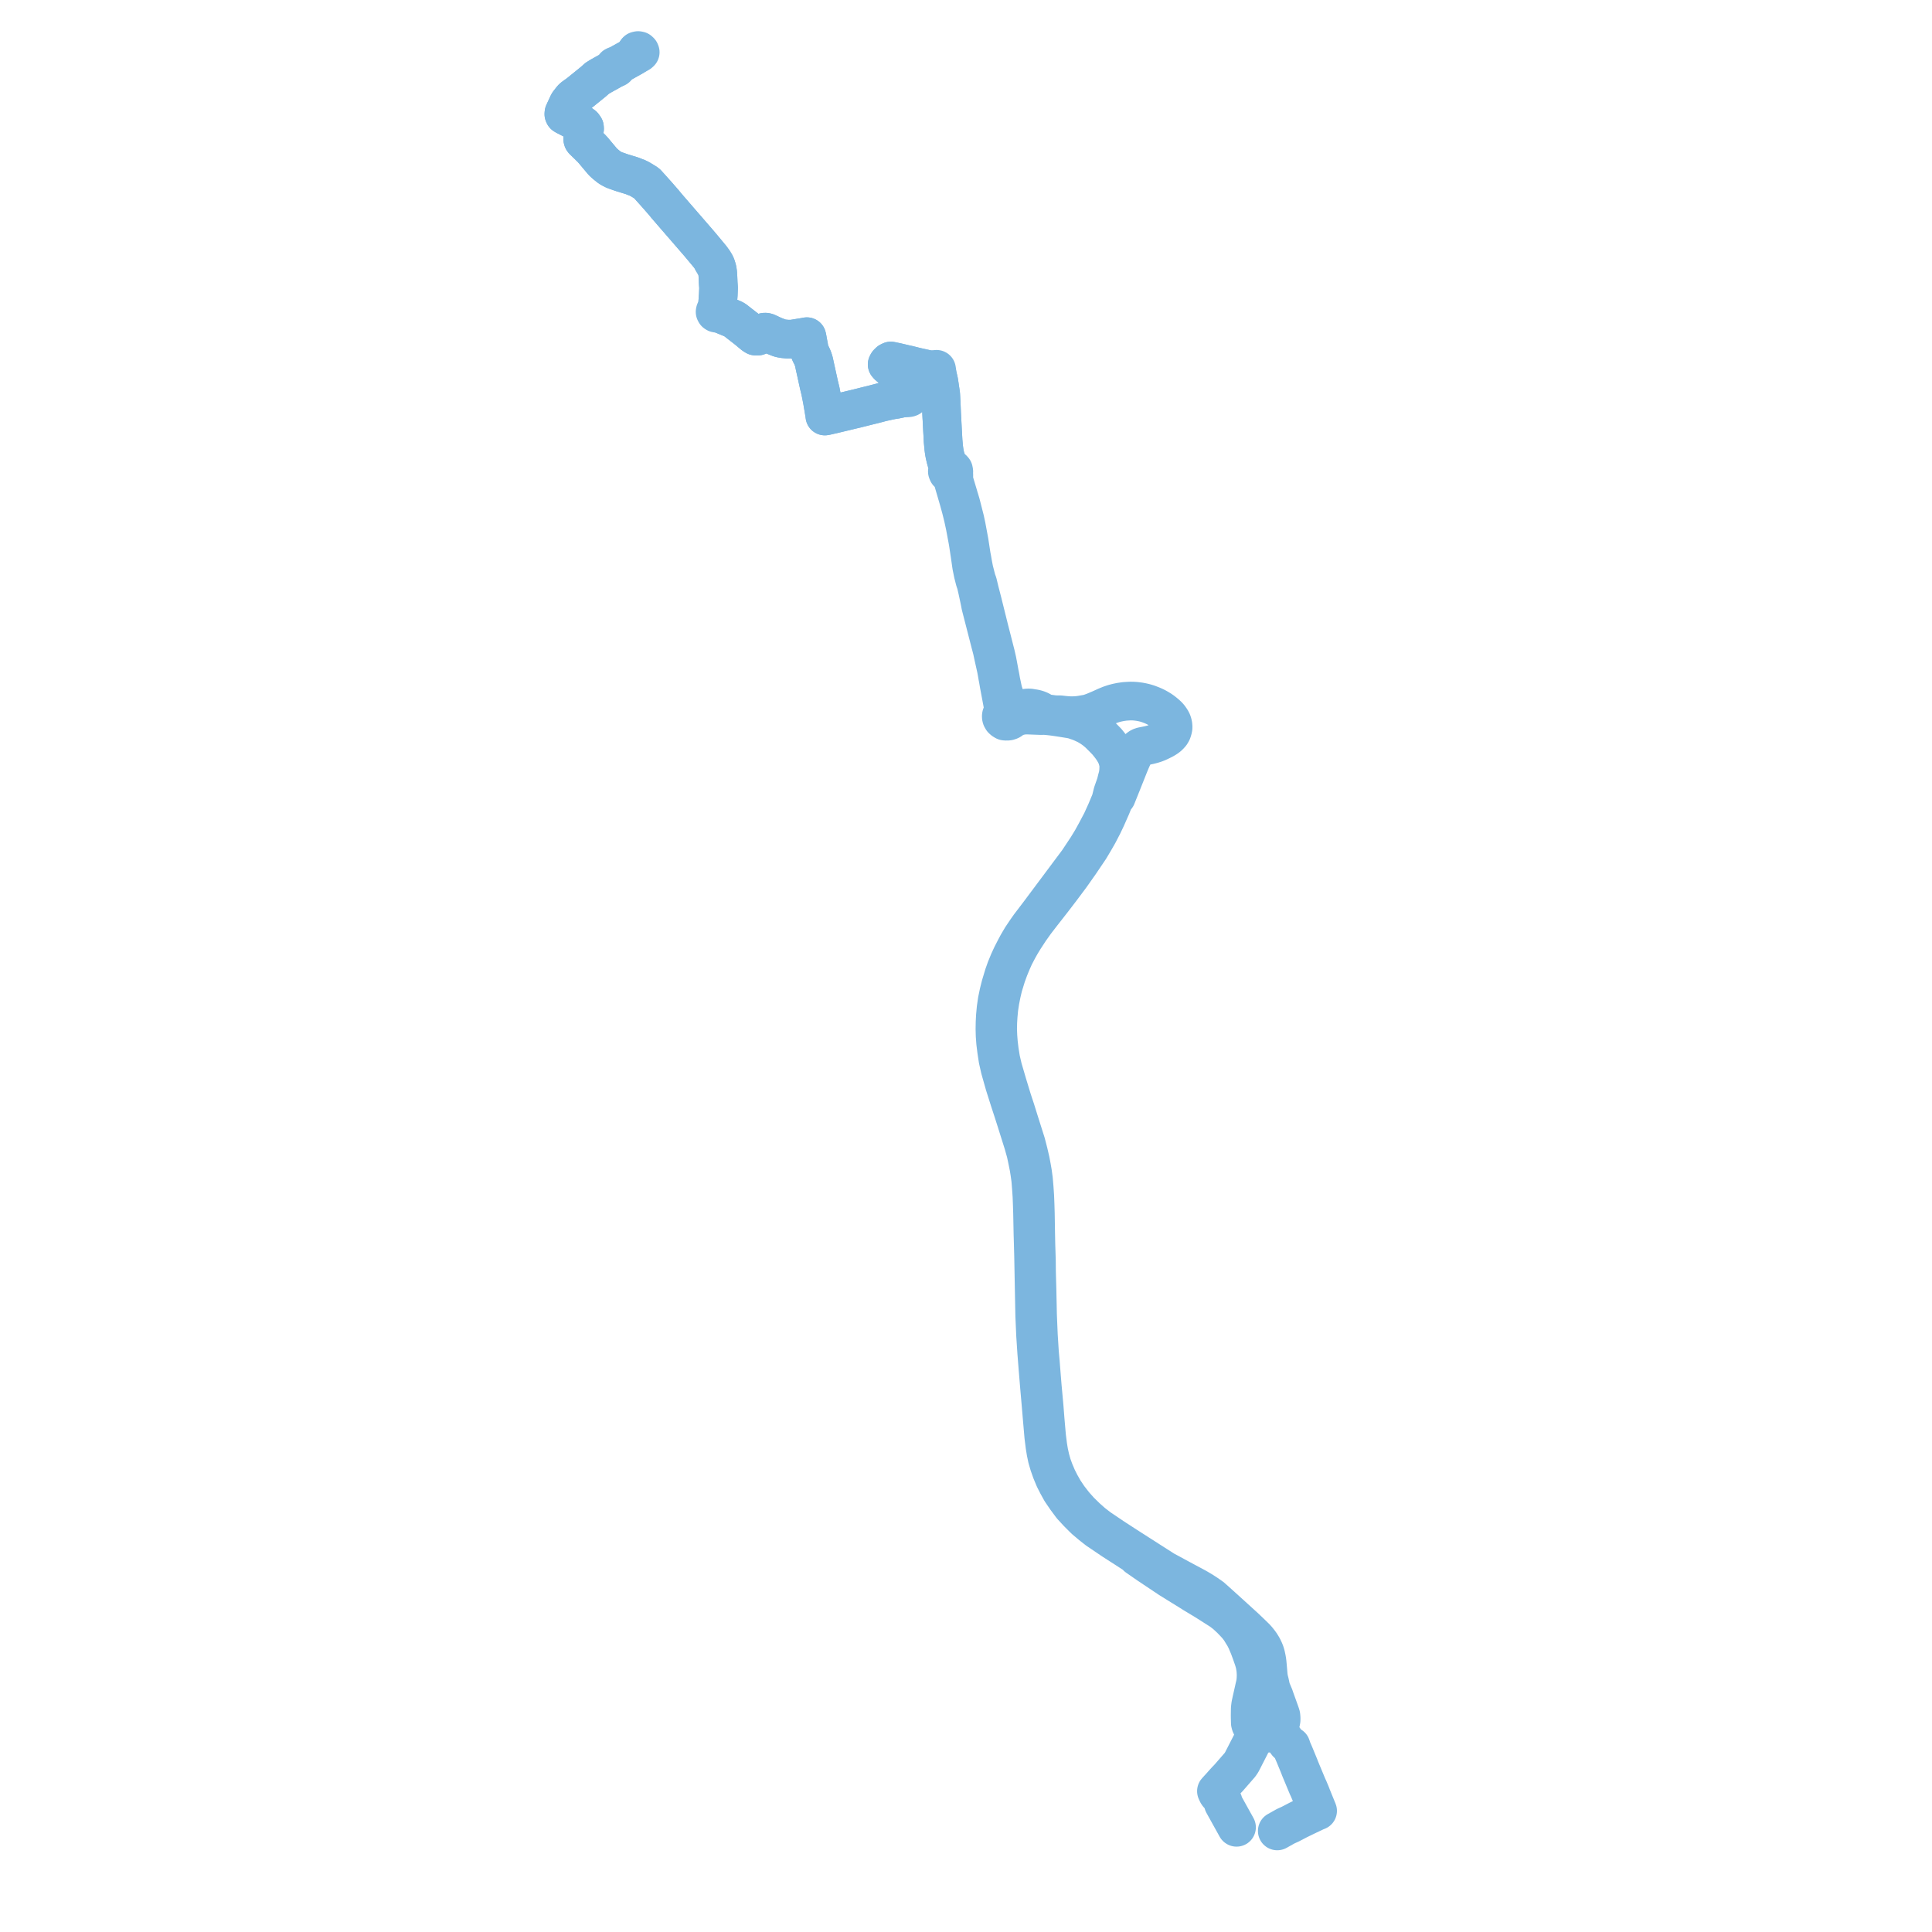     
<svg width="764.733" height="764.733" version="1.1"
     xmlns="http://www.w3.org/2000/svg">

  <title>Plan de ligne</title>
  <desc>Du 2025-01-13 au 9999-01-01</desc>

<path d='M 489.453 723.297 L 485.193 715.619 L 484.777 714.866 L 484.415 714.213 L 484.229 713.876 L 484.162 713.24 L 483.008 711.157 L 482.677 710.711 L 482.232 710.337 L 482.12 710.19 L 481.942 709.957 L 481.753 709.553 L 481.644 709.318 L 481.487 708.981 L 482.232 708.165 L 483.185 707.121 L 483.427 706.856 L 483.518 706.757 L 483.923 706.282 L 484.75 705.355 L 484.858 705.26 L 485.411 704.636 L 486.169 703.874 L 490.092 699.378 L 490.236 699.213 L 490.82 698.544 L 491.47 697.588 L 491.998 696.557 L 492.202 696.158 L 493.186 694.236 L 496.57 687.623 L 496.858 687.084 L 497.304 686.673 L 497.674 686.344 L 497.787 686.243 L 498.557 685.558 L 499.485 685.859 L 500.557 686.016 L 501.373 686.021 L 502.201 685.914 L 503.011 685.729 L 503.661 685.498 L 504.051 685.311 L 504.249 685.2 L 504.796 684.838 L 505.586 684.215 L 505.87 683.971 L 506.263 683.246 L 506.717 682.361 L 506.931 681.741 L 507.101 680.859 L 507.109 680.055 L 507.026 679.096 L 506.895 678.639 L 506.563 677.679 L 505.145 673.736 L 505.009 673.355 L 504.8 672.774 L 504.523 672.005 L 504.423 671.636 L 503.113 668.523 L 502.544 665.868 L 502.217 664.61 L 502.029 663.397 L 501.677 659.265 L 501.58 658.246 L 501.453 657.233 L 501.265 656.207 L 501.041 655.181 L 500.749 654.167 L 500.36 653.204 L 499.899 652.236 L 499.442 651.439 L 498.946 650.652 L 498.486 650.019 L 497.746 649.088 L 497.055 648.297 L 496.614 647.868 L 495.354 646.643 L 494.961 646.26 L 494.832 646.137 L 492.818 644.212 L 490.974 642.536 L 486.802 638.741 L 486.285 638.271 L 485.698 637.738 L 481.452 633.905 L 479.529 632.2 L 477.682 630.912 L 475.791 629.684 L 473.555 628.378 L 468.532 625.687 L 460.889 621.562 L 455.556 618.155 L 447.809 613.195 L 445.68 611.831 L 444.754 611.231 L 440.742 608.626 L 435.137 604.845 L 432.537 602.844 L 430.034 600.624 L 427.487 598.135 L 425.223 595.599 L 423.031 592.787 L 422.218 591.573 L 421.142 589.965 L 419.722 587.458 L 418.504 585.058 L 417.303 582.236 L 416.416 579.79 L 416.142 578.815 L 415.705 577.258 L 415.139 574.686 L 414.755 572.332 L 414.279 568.544 L 414.115 566.664 L 413.731 562.286 L 413.271 556.427 L 412.563 548.698 L 412.279 545.263 L 411.807 539.22 L 411.455 535.287 L 411.244 531.933 L 411.022 528.422 L 410.692 520.496 L 410.61 516.584 L 410.599 516.09 L 410.482 510.562 L 410.287 503.361 L 410.245 498.876 L 410.048 492.632 L 409.965 488.557 L 409.827 480.297 L 409.725 476.892 L 409.62 474.214 L 409.589 473.429 L 409.361 470.128 L 409.082 466.845 L 408.971 466.023 L 408.713 464.101 L 408.34 461.958 L 407.854 459.384 L 407.07 456.031 L 406.167 452.531 L 403.256 443.322 L 402.537 441.015 L 401.953 439.143 L 400.716 435.411 L 398.771 429.027 L 396.953 422.812 L 396.133 419.316 L 395.569 415.814 L 395.205 412.732 L 395.004 410.117 L 394.894 407.285 L 394.96 404.564 L 395.102 402.203 L 395.373 399.259 L 395.829 396.256 L 396.412 393.282 L 397.067 390.5 L 398.353 386.299 L 399.396 383.438 L 400.493 380.776 L 401.049 379.527 L 401.497 378.52 L 402.923 375.781 L 403.281 375.143 L 404.107 373.671 L 405.39 371.572 L 407.592 368.196 L 409.813 365.068 L 412.314 361.822 L 413.714 360.031 L 416.838 356.031 L 419.969 351.937 L 420.482 351.251 L 423.769 346.857 L 425.457 344.463 L 427.376 341.739 L 431.336 335.876 L 433.117 332.881 L 434.676 330.172 L 436.498 326.675 L 437.866 323.798 L 439.819 319.375 L 440.521 317.644 L 441.138 316.122 L 441.895 315.369 L 444.02 310.088 L 444.248 309.511 L 445.485 306.405 L 445.649 305.992 L 446.657 303.454 L 447.46 301.487 L 448.135 299.947 L 448.585 299.042 L 449.088 298.119 L 449.551 297.44 L 450.119 296.751 L 450.526 296.337 L 450.945 295.995 L 451.344 295.748 L 451.798 295.555 L 452.322 295.425 L 453.257 295.243 L 454.314 295.031 L 455.274 294.816 L 456.251 294.554 L 457.154 294.272 L 458.042 293.938 L 458.924 293.541 L 459.787 293.117 L 460.615 292.707 L 461.374 292.26 L 462.204 291.705 L 462.854 291.099 L 463.445 290.436 L 463.889 289.679 L 464.162 288.891 L 464.332 288.075 L 464.335 287.374 L 464.232 286.682 L 464.048 285.993 L 463.773 285.333 L 463.377 284.701 L 462.859 283.955 L 462.29 283.308 L 461.652 282.716 L 461.502 282.589 L 460.87 282.056 L 460.14 281.489 L 459.396 280.971 L 458.561 280.468 L 457.775 280.017 L 456.919 279.593 L 456.038 279.208 L 455.196 278.881 L 454.649 278.674 L 454.264 278.543 L 453.281 278.246 L 453.152 278.215 L 452.362 278.021 L 452.356 278.019 L 451.399 277.834 L 450.952 277.754 L 450.436 277.689 L 449.496 277.572 L 448.514 277.506 L 447.498 277.491 L 446.634 277.532 L 445.115 277.629 L 443.4 277.885 L 443.116 277.945 L 441.987 278.183 L 440.742 278.519 L 439.424 278.963 L 437.863 279.597 L 437.45 279.784 L 435.357 280.733 L 434.241 281.201 L 432.883 281.771 L 431.425 282.295 L 430.574 282.537 L 428.451 282.906 L 427.447 283.068 L 426.465 283.184 L 425.473 283.253 L 424.472 283.282 L 423.462 283.269 L 422.516 283.218 L 421.506 283.13 L 419.582 282.915 L 417.42 282.891 L 414.573 282.504 L 414.032 282.39 L 413.568 282.24 L 413.184 282.096 L 412.815 281.919 L 412.448 281.716 L 411.828 281.342 L 411.429 281.148 L 410.988 280.965 L 410.545 280.806 L 410.07 280.669 L 409.54 280.545 L 409.001 280.452 L 408.626 280.426 L 408.095 280.292 L 408.045 280.28 L 407.366 280.214 L 406.773 280.234 L 406.235 280.281 L 405.556 280.388 L 404.412 280.652 L 403.496 280.87 L 402.951 280.983 L 402.536 281.011 L 402.075 280.989 L 401.603 280.933 L 401.027 280.775 L 400.493 280.549 L 400.056 280.293 L 399.616 279.946 L 399.21 279.525 L 398.927 279.089 L 398.741 278.584 L 398.461 277.437 L 397.979 276.584 L 397.692 275.642 L 397.426 274.822 L 397.081 273.732 L 396.885 272.927 L 396.154 269.461 L 395.964 268.334 L 395.865 267.79 L 395.594 266.477 L 395.563 266.278 L 395.089 263.688 L 394.921 262.795 L 394.676 261.5 L 394.099 258.986 L 391.494 248.788 L 390.979 246.717 L 389.174 239.454 L 388.988 238.677 L 388.243 235.794 L 387.746 233.871 L 387.005 230.782 L 386.732 230.053 L 386.583 229.654 L 386.198 228.19 L 385.517 225.515 L 385.031 222.99 L 384.761 221.383 L 384.475 219.903 L 383.705 214.895 L 383.617 214.322 L 382.473 208.175 L 381.927 205.653 L 381.336 203.336 L 380.661 200.69 L 380.601 200.455 L 380.352 199.477 L 380.247 199.121 L 379.833 197.717 L 379.61 197.019 L 379.496 196.661 L 379.39 196.253 L 377.737 190.727 L 377.631 190.31 L 377.53 189.651 L 377.555 187.873 L 377.392 187.055 L 377.546 186.678 L 377.43 186.049 L 377.159 185.737 L 376.774 185.524 L 376.324 185.438 L 375.75 184.694 L 375.484 184.103 L 374.359 181.602 L 373.982 180.002 L 373.733 178.65 L 373.551 177.245 L 373.298 174.51 L 373.224 173.068 L 373.174 172.111 L 373.094 170.745 L 373.072 170.368 L 372.94 167.794 L 372.876 166.536 L 372.849 165.995 L 372.791 165.084 L 372.786 164.982 L 372.703 163.286 L 372.575 160.071 L 372.358 156.099 L 371.614 151.064 L 371.007 148.375 L 370.881 147.443 L 370.824 146.888 L 370.776 146.603 L 370.705 146.174 L 369.843 146.254 L 368.214 146.451 L 367.162 146.219 L 363.438 145.397 L 363.087 145.318 L 362.389 145.157 L 359.509 144.43 L 358.214 144.146 L 357.96 144.09 L 357.245 143.921 L 357.068 143.879 L 355.686 143.552 L 354.93 143.373 L 352.612 142.889 L 352.004 143.185 L 351.645 143.537 L 351.425 143.752 L 351.161 144.244 L 351.515 144.645 L 351.759 144.884 L 352.11 145.163 L 354.664 147.568 L 357.518 150.188 L 357.633 150.304 L 358.589 151.259 L 359.221 151.891 L 359.437 152.245 L 359.53 152.579 L 359.3 153.237 L 359.387 155.138 L 359.53 156.258 L 359.344 156.695 L 358.919 156.986 L 357.068 157.569 L 355.611 157.882 L 354.377 158.133 L 353.568 158.231 L 351.756 158.599 L 350.839 158.801 L 349.102 159.182 L 345.338 160.168 L 344.523 160.358 L 344.253 160.425 L 343.533 160.603 L 342.622 160.828 L 342.069 160.969 L 340.988 161.244 L 340.212 161.43 L 339.68 161.57 L 331.586 163.512 L 330.78 163.705 L 327.095 164.561 L 326.502 164.67 L 326.401 163.87 L 326.178 162.549 L 325.678 159.589 L 325.53 158.712 L 325.402 158.023 L 325.37 157.855 L 324.747 154.721 L 324.152 152.282 L 324.029 151.707 L 323.855 150.921 L 322.524 144.864 L 322.151 143.134 L 321.755 141.875 L 321.265 140.764 L 320.725 139.747 L 320.571 139.334 L 320.369 138.735 L 320.318 138.422 L 320.148 137.379 L 319.812 135.571 L 319.49 133.779 L 319.374 133.265 L 318.525 133.433 L 313.458 134.259 L 311.803 134.254 L 310.127 134.095 L 308.939 133.876 L 308.329 133.677 L 306.09 132.791 L 303.596 131.619 L 303.05 131.48 L 302.604 131.489 L 302.249 131.626 L 301.317 132.266 L 300.37 132.881 L 299.98 133.034 L 299.514 133.07 L 299.055 133.031 L 298.359 132.616 L 295.792 130.474 L 294.135 129.185 L 292.289 127.749 L 290.965 126.711 L 290.309 126.313 L 286.191 124.601 L 284.892 124.026 L 284.348 123.789 L 284.515 123.492 L 284.478 123.165 L 284.249 122.899 L 283.89 122.768 L 283.936 122.159 L 283.969 121.297 L 284.145 118.912 L 284.313 116.633 L 284.423 113.956 L 284.286 111.957 L 284.201 109.833 L 284.112 108.563 L 284.09 108.073 L 284.076 107.972 L 284.016 107.567 L 283.955 107.108 L 283.836 106.529 L 283.669 105.968 L 283.499 105.342 L 283.396 105.007 L 283.222 104.605 L 282.861 103.999 L 282.476 103.374 L 282.161 102.97 L 281.477 102.091 L 278.55 98.563 L 276.605 96.249 L 272.208 91.173 L 271.707 90.595 L 270.565 89.277 L 267.193 85.386 L 263.846 81.512 L 262.832 80.27 L 260.659 77.773 L 260.174 77.215 L 259.329 76.272 L 258.548 75.4 L 257.927 74.707 L 257.456 74.18 L 256.079 72.66 L 255.522 72.251 L 253.245 70.876 L 252.391 70.464 L 250.522 69.725 L 250.139 69.577 L 245.932 68.283 L 244.725 67.856 L 243.901 67.568 L 243.073 67.261 L 242.093 66.767 L 241.229 66.257 L 240.097 65.35 L 239.739 65.047 L 239.266 64.648 L 238.533 63.946 L 237.088 62.218 L 234.84 59.531 L 234.128 58.748 L 233.662 58.289 L 231.344 56.026 L 230.879 55.571 L 230.732 55.354 L 230.653 55.077 L 230.668 54.596 L 230.794 54.03 L 230.887 53.61 L 231.04 52.925 L 231.127 52.542 L 231.388 50.996 L 231.349 50.434 L 230.865 49.751 L 229.641 48.853 L 229.155 48.534 L 228.309 48.101 L 223.755 45.774 L 223.334 45.512 L 223.185 45.173 L 223.226 44.679 L 224.444 42.051 L 224.778 41.332 L 225.051 40.8 L 226.429 39.042 L 226.667 38.8 L 226.872 38.634 L 227.194 38.371 L 229.019 37.076 L 230.415 35.944 L 232.608 34.167 L 234.242 32.842 L 234.935 32.279 L 236.346 31.013 L 237.762 30.143 L 239.702 29.06 L 241.826 27.874 L 242.773 27.345 L 243.175 26.969 L 243.319 26.834 L 243.5 26.922 L 243.852 26.915 L 244.038 26.814 L 244.173 26.614 L 244.175 26.397 L 244.049 26.202 L 244.201 26.073 L 244.555 25.774 L 248.636 23.5 L 250.509 22.456 L 251.374 21.926 L 252.869 21.117 L 253.05 21.019 L 253.42 20.679 L 253.307 20.396 L 252.965 20.074 L 252.574 20 L 252.114 20.108 L 251.761 20.631' fill='transparent' stroke='#7cb6df' stroke-linecap='round' stroke-linejoin='round' stroke-width='15.295'/><path d='M 251.761 20.631 L 251.374 21.926 L 250.509 22.456 L 246.34 24.78 L 244.555 25.774 L 244.201 26.073 L 244.049 26.202 L 243.809 26.079 L 243.535 26.076 L 243.282 26.202 L 243.154 26.406 L 243.157 26.612 L 243.319 26.834 L 243.175 26.969 L 242.773 27.345 L 241.826 27.874 L 238.013 30.002 L 237.762 30.143 L 236.346 31.013 L 234.935 32.279 L 234.242 32.842 L 232.608 34.167 L 230.559 35.827 L 230.415 35.944 L 229.019 37.076 L 227.194 38.371 L 226.872 38.634 L 226.667 38.8 L 226.429 39.042 L 225.051 40.8 L 224.778 41.332 L 224.049 42.904 L 223.226 44.679 L 223.185 45.173 L 223.334 45.512 L 223.755 45.774 L 228.309 48.101 L 228.672 48.287 L 229.155 48.534 L 229.641 48.853 L 230.865 49.751 L 231.349 50.434 L 231.388 50.996 L 231.127 52.542 L 231.04 52.925 L 230.887 53.61 L 230.797 54.019 L 230.668 54.596 L 230.653 55.077 L 230.732 55.354 L 230.879 55.571 L 231.344 56.026 L 233.662 58.289 L 234.128 58.748 L 234.84 59.531 L 235.667 60.52 L 237.088 62.218 L 238.533 63.946 L 239.266 64.648 L 240.097 65.35 L 241.229 66.257 L 242.093 66.767 L 243.073 67.261 L 243.901 67.568 L 244.725 67.856 L 245.602 68.167 L 245.932 68.283 L 250.139 69.577 L 250.522 69.725 L 252.391 70.464 L 253.245 70.876 L 255.522 72.251 L 256.079 72.66 L 257.456 74.18 L 257.927 74.707 L 258.548 75.4 L 259.329 76.272 L 260.174 77.215 L 260.659 77.773 L 261.146 78.332 L 262.832 80.27 L 263.846 81.512 L 267.193 85.386 L 268.316 86.682 L 271.707 90.595 L 272.208 91.173 L 275.279 94.718 L 276.605 96.249 L 278.55 98.563 L 280.221 100.577 L 281.477 102.091 L 281.848 103.061 L 282.103 103.532 L 282.465 104.093 L 282.814 104.718 L 282.963 104.977 L 283.196 105.38 L 283.669 105.968 L 283.836 106.529 L 283.955 107.108 L 284.016 107.567 L 284.076 107.972 L 284.09 108.073 L 284.112 108.563 L 284.126 108.76 L 284.201 109.833 L 284.286 111.957 L 284.423 113.956 L 284.376 115.088 L 284.313 116.633 L 283.969 121.297 L 283.959 121.568 L 283.936 122.159 L 283.89 122.768 L 283.58 122.786 L 283.305 122.908 L 283.114 123.115 L 283.046 123.458 L 283.207 123.777 L 283.461 123.945 L 283.775 124.007 L 284.09 123.951 L 284.348 123.789 L 284.892 124.026 L 286.191 124.601 L 287.592 125.183 L 290.309 126.313 L 290.965 126.711 L 292.289 127.749 L 295.792 130.474 L 296.408 130.988 L 298.359 132.616 L 299.055 133.031 L 299.514 133.07 L 299.98 133.034 L 300.37 132.881 L 301.317 132.266 L 302.249 131.626 L 302.604 131.489 L 303.05 131.48 L 303.596 131.619 L 305.767 132.64 L 306.09 132.791 L 308.329 133.677 L 308.939 133.876 L 310.127 134.095 L 311.803 134.254 L 313.458 134.259 L 316.256 133.803 L 318.525 133.433 L 319.374 133.265 L 319.49 133.779 L 319.812 135.571 L 320.148 137.379 L 320.369 138.735 L 320.571 139.334 L 320.725 139.747 L 321.265 140.764 L 321.629 141.591 L 321.755 141.875 L 322.151 143.134 L 322.524 144.864 L 323.256 148.191 L 323.855 150.921 L 324.029 151.707 L 324.152 152.282 L 324.429 153.415 L 324.747 154.721 L 325.37 157.855 L 325.402 158.023 L 325.53 158.712 L 325.678 159.589 L 325.79 160.249 L 326.178 162.549 L 326.401 163.87 L 326.502 164.67 L 327.095 164.561 L 327.652 164.431 L 330.78 163.705 L 331.586 163.512 L 339.68 161.57 L 340.212 161.43 L 340.988 161.244 L 342.622 160.828 L 343.533 160.603 L 344.003 160.487 L 344.253 160.425 L 344.523 160.358 L 345.338 160.168 L 349.102 159.182 L 351.756 158.599 L 353.568 158.231 L 354.377 158.133 L 354.731 158.061 L 355.611 157.882 L 357.068 157.569 L 359.391 157.477 L 359.832 157.39 L 360.063 157.299 L 360.206 157.192 L 360.298 156.971 L 360.298 156.684 L 360.298 156.44 L 360.081 155.192 L 359.928 154.23 L 359.837 153.203 L 359.53 152.579 L 359.437 152.245 L 359.221 151.891 L 358.589 151.259 L 358.324 150.994 L 357.633 150.304 L 357.518 150.188 L 354.664 147.568 L 352.11 145.163 L 351.759 144.884 L 351.515 144.645 L 351.161 144.244 L 351.425 143.752 L 351.855 143.331 L 352.004 143.185 L 352.612 142.889 L 354.93 143.373 L 355.686 143.552 L 357.068 143.879 L 357.245 143.921 L 357.96 144.09 L 358.214 144.146 L 359.509 144.43 L 362.389 145.157 L 363.087 145.318 L 363.438 145.397 L 364.342 145.596 L 368.214 146.451 L 369.094 147.011 L 370.093 147.545 L 370.53 148.03 L 371.007 148.375 L 371.195 149.211 L 371.614 151.064 L 372.358 156.099 L 372.575 160.071 L 372.703 163.286 L 372.786 164.982 L 372.791 165.084 L 372.849 165.995 L 372.876 166.536 L 373.072 170.368 L 373.094 170.745 L 373.174 172.111 L 373.224 173.068 L 373.298 174.51 L 373.551 177.245 L 373.733 178.65 L 373.982 180.002 L 374.359 181.602 L 374.832 183.514 L 375.495 185.65 L 375.21 185.945 L 375.091 186.067 L 374.975 186.595 L 375.174 187.104 L 375.782 187.528 L 376.434 187.598 L 376.876 188.055 L 377.05 188.512 L 377.139 189.109 L 377.21 190.195 L 378.112 193.283 L 379.042 196.464 L 379.122 196.736 L 379.443 197.835 L 379.818 199.201 L 380.197 200.581 L 380.439 201.475 L 381.251 204.743 L 381.915 207.826 L 382.008 208.258 L 383.158 214.393 L 383.963 219.654 L 384.516 223.557 L 384.613 224.179 L 385.202 227.066 L 385.899 229.798 L 386.303 230.941 L 386.924 233.619 L 387.424 235.952 L 387.712 237.294 L 387.925 238.343 L 387.997 238.726 L 388.167 239.634 L 391.702 253.412 L 391.93 254.3 L 392.696 257.21 L 393.223 259.672 L 394.352 264.735 L 394.657 266.39 L 394.69 266.587 L 394.924 267.963 L 395.036 268.484 L 395.222 269.561 L 395.477 271.043 L 396.58 276.906 L 397.196 280.284 L 397.32 281.073 L 397.323 281.62 L 397.319 281.945 L 396.892 282.279 L 396.572 282.689 L 396.38 283.152 L 396.327 283.498 L 396.347 283.848 L 396.437 284.189 L 396.727 284.699 L 397.133 285.073 L 397.731 285.437 L 398.521 285.491 L 399.169 285.427 L 399.803 285.206 L 400.155 284.995 L 400.552 284.594 L 400.854 284.153 L 401.698 283.941 L 402.201 283.769 L 402.829 283.581 L 403.403 283.419 L 404.085 283.259 L 404.867 283.14 L 405.446 283.076 L 406.071 283.049 L 407.114 283.062 L 410.491 283.188 L 411.958 283.24 L 413.457 283.212 L 414.78 283.324 L 416.286 283.484 L 417.441 283.639 L 417.741 283.68 L 419.137 283.885 L 420.606 284.114 L 422.027 284.342 L 423.507 284.578 L 424.215 284.709 L 424.947 284.863 L 426.233 285.317 L 427.314 285.68 L 428.226 286.052 L 430.168 286.947 L 431.901 287.983 L 433.505 289.124 L 434.785 290.215 L 436.356 291.762 L 438.161 293.608 L 438.315 293.801 L 439.672 295.504 L 440.502 296.673 L 441.272 297.952 L 441.839 299.041 L 442.26 300.193 L 442.653 301.631 L 442.844 303.02 L 442.795 304.643 L 442.735 305.54 L 442.543 306.926 L 442.157 308.316 L 441.797 309.764 L 441.677 310.249 L 440.438 313.778 L 439.654 316.931 L 437.872 321.19 L 436.482 324.253 L 436.062 325.178 L 433.811 329.439 L 432.148 332.447 L 430.28 335.508 L 426.749 340.828 L 411.365 361.428 L 407.566 366.422 L 406.332 368.162 L 404.362 371.094 L 402.813 373.722 L 402.03 375.19 L 401.823 375.578 L 400.855 377.467 L 400.521 378.118 L 399.411 380.513 L 398.234 383.369 L 397.322 385.932 L 396.063 390.121 L 395.349 392.976 L 395.152 393.928 L 394.707 396.073 L 394.272 399.1 L 393.992 402.105 L 393.86 404.644 L 393.814 407.326 L 393.888 410.009 L 394.092 412.737 L 394.483 415.876 L 395.022 419.423 L 395.872 423.156 L 397.632 429.378 L 398.018 430.596 L 399.614 435.637 L 400.822 439.33 L 402.193 443.612 L 402.662 445.103 L 405.051 452.702 L 406.057 456.271 L 406.309 457.454 L 406.723 459.393 L 407.289 462.242 L 407.622 464.347 L 407.868 466.114 L 407.988 466.982 L 408.237 470.158 L 408.39 472.371 L 408.466 473.484 L 408.595 476.911 L 408.707 480.508 L 408.864 488.519 L 408.9 489.73 L 408.984 492.607 L 409.104 497.022 L 409.271 505.914 L 409.359 510.556 L 409.464 515.957 L 409.474 516.451 L 409.56 520.833 L 409.9 528.544 L 410.34 535.268 L 410.828 541.443 L 411.318 547.386 L 411.44 548.861 L 412.069 556.045 L 412.593 562.267 L 413.144 568.603 L 413.613 572.368 L 414.001 574.768 L 414.201 575.72 L 414.523 577.258 L 414.888 578.502 L 415.251 579.737 L 416.195 582.418 L 417.408 585.325 L 418.621 587.703 L 420.031 590.255 L 422.028 593.171 L 424.233 596.14 L 426.641 598.752 L 429.377 601.485 L 431.858 603.577 L 433.695 605.023 L 434.434 605.604 L 440.369 609.621 L 443.473 611.621 L 444.45 612.241 L 447.535 614.241 L 449.563 615.555 L 450.122 616.232 L 454.747 619.436 L 457.827 621.493 L 459.045 622.306 L 462.87 624.86 L 467.775 627.908 L 468.951 628.624 L 472.518 630.856 L 473.566 631.488 L 477.372 633.785 L 479.787 635.324 L 481.712 636.551 L 483.438 637.651 L 485.227 639.035 L 487.181 640.854 L 488.617 642.338 L 489.331 643.118 L 489.554 643.361 L 490.197 644.147 L 490.975 645.204 L 491.674 646.376 L 492.555 647.791 L 493.307 649.271 L 494.45 651.973 L 494.724 652.721 L 495.383 654.521 L 496.239 656.978 L 496.712 658.632 L 496.97 660.146 L 497.109 661.214 L 497.194 662.78 L 497.163 664.213 L 497.132 664.63 L 497.09 665.213 L 496.946 666.36 L 496.524 668.16 L 496.378 668.851 L 495.389 673.229 L 495.042 674.865 L 494.874 676.265 L 494.863 676.976 L 494.854 677.613 L 494.835 678.832 L 494.84 679.593 L 494.843 679.969 L 494.886 681.364 L 494.896 681.985 L 495.052 682.586 L 495.162 682.882 L 495.257 683.047 L 495.455 683.368 L 496.105 684.099 L 496.594 684.498 L 496.937 684.778 L 497.818 685.26 L 498.557 685.558 L 499.485 685.859 L 500.557 686.016 L 501.373 686.021 L 502.201 685.914 L 503.011 685.729 L 503.661 685.498 L 504.051 685.311 L 504.249 685.2 L 504.796 684.838 L 505.231 685.559 L 505.387 685.699 L 506.509 686.759 L 508.39 688.511 L 508.702 688.931 L 509.491 689.993 L 510.263 690.685 L 511.034 691.134 L 511.353 692.139 L 511.611 692.769 L 512.117 693.919 L 512.539 694.926 L 512.662 695.222 L 514.163 698.872 L 514.295 699.194 L 514.432 699.559 L 514.554 699.898 L 515.318 701.734 L 515.985 703.335 L 516.171 703.783 L 517.574 707.152 L 517.679 707.373 L 517.882 707.795 L 518.054 708.188 L 518.749 709.841 L 518.819 710.02 L 519.059 710.634 L 519.186 711.008 L 519.346 711.375 L 520.225 713.542 L 520.696 714.696 L 521.159 715.834 L 521.317 716.213 L 521.548 716.776 L 520.939 717.003 L 518.781 718.023 L 517.313 718.717 L 516.309 719.206 L 514.016 720.322 L 510.747 722.025 L 508.898 722.863 L 508.569 723.048 L 505.568 724.733' fill='transparent' stroke='#7cb6df' stroke-linecap='round' stroke-linejoin='round' stroke-width='15.295'/>
</svg>
